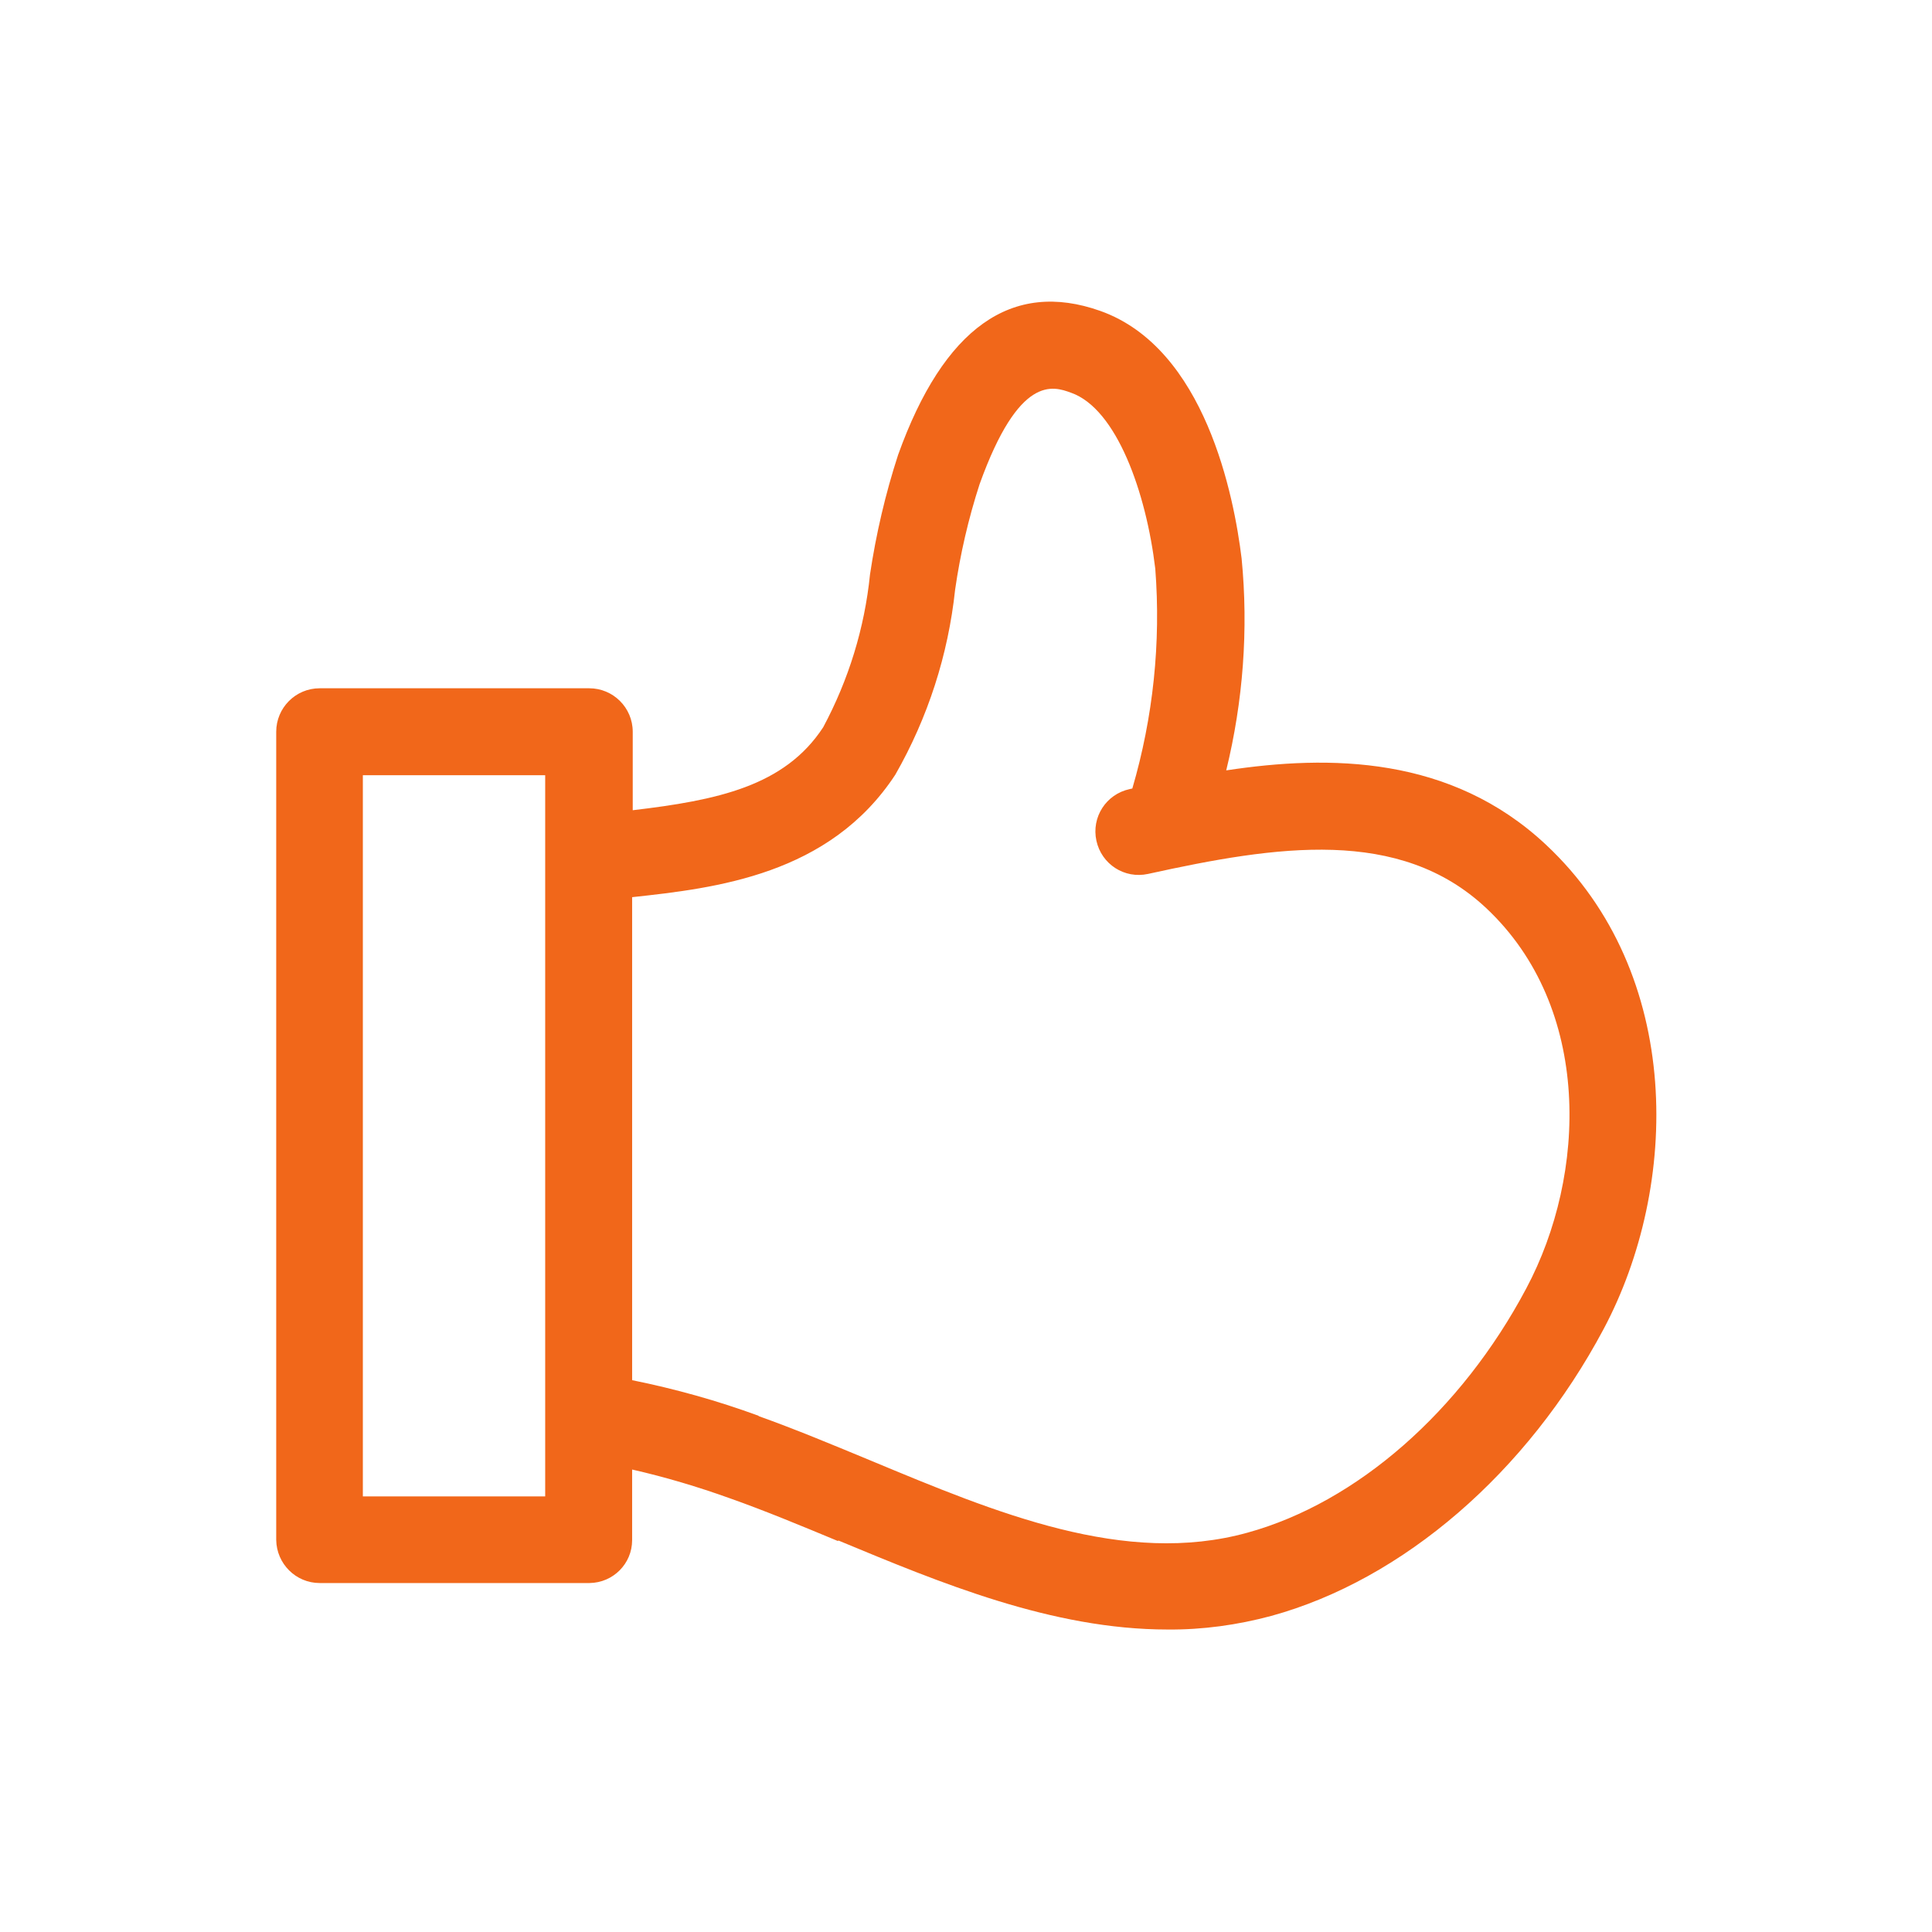 <?xml version="1.0" encoding="UTF-8"?><svg id="a" xmlns="http://www.w3.org/2000/svg" viewBox="0 0 64 64"><path id="b" d="M27.76,51.05c-1.25-.52-2.43-1.01-3.59-1.42-1.06-.38-2.13-.7-3.23-.95,0,1.03,0,1.83,0,2.33h0s0,.01,0,.01c0,.78-.63,1.41-1.41,1.42H10.59c-.79,0-1.43-.64-1.44-1.43v-.04c0-2.71,0-13.63,0-21.13v-5.43c0-.06,0-.11,0-.17,0-.79,.64-1.44,1.44-1.44h8.93c.79,0,1.44,.64,1.44,1.44h0v2.6c2.79-.33,5.03-.79,6.31-2.75,.84-1.57,1.37-3.28,1.55-5.06,.2-1.34,.51-2.67,.93-3.96,1.51-4.21,3.77-5.81,6.7-4.77,3.48,1.24,4.43,6.15,4.68,8.2,.23,2.35,.05,4.73-.51,7.02,3.42-.52,7.44-.49,10.59,2.46,4.58,4.28,4.43,11.32,1.91,16.05-2.53,4.75-6.64,8.3-11.01,9.5-1.12,.3-2.27,.46-3.43,.45-3.83,0-7.54-1.55-10.91-2.95Zm-2.63-4.14c1.23,.44,2.5,.97,3.73,1.48,4.13,1.72,8.4,3.51,12.47,2.38,3.62-1,7.07-4.02,9.23-8.09,2.01-3.77,2.19-9.3-1.33-12.6-2.87-2.69-6.93-2.07-11.2-1.13-.78,.17-1.54-.32-1.71-1.1-.17-.78,.32-1.54,1.1-1.71h0l.09-.02c.69-2.36,.95-4.83,.76-7.28-.3-2.52-1.28-5.3-2.79-5.83-.6-.22-1.72-.61-3.03,3.03-.37,1.14-.64,2.31-.81,3.49-.23,2.16-.9,4.24-1.98,6.13-2.18,3.33-5.96,3.76-8.72,4.06v.11c0,4.92,0,11.31,0,15.89,1.43,.29,2.83,.68,4.19,1.18Zm-7.07,2.66c0-4.02,0-13.18,0-19.73v-4.16h-6.04v4.16c0,6.55,0,15.72,0,19.73h6.04Z" style="fill:#f1671a;"/></svg>